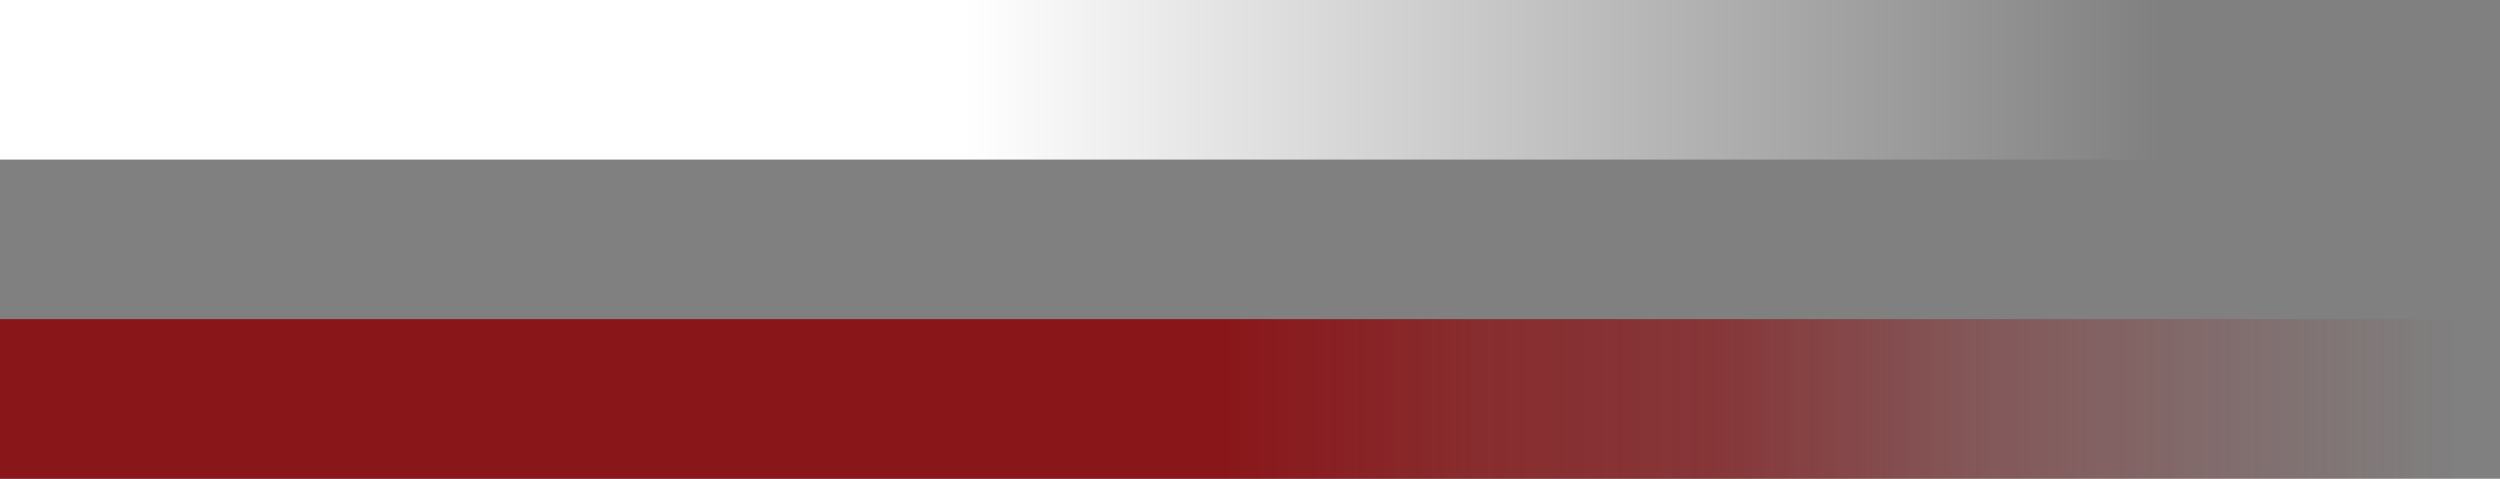 <?xml version="1.0" encoding="UTF-8"?>
<svg xmlns="http://www.w3.org/2000/svg" xmlns:xlink="http://www.w3.org/1999/xlink" version="1.1" viewBox="0 0 94 18">
  <rect x="0" y="0" width="94" height="18" fill="#808080" stroke="none"/>
  <defs>
    <style>
      .cls-1 {
        fill: url(#linear-gradient-2);
      }

      .cls-2 {
        fill: url(#linear-gradient);
      }
    </style>
    <linearGradient id="linear-gradient" x1="414.2" y1="5" x2="506.5" y2="5" gradientTransform="translate(-414.2 20) scale(1 -1)" gradientUnits="userSpaceOnUse">
      <stop offset=".4" stop-color="#89171a"/>
      <stop offset=".5" stop-color="#89171a"/>
      <stop offset=".6" stop-color="#89171a" stop-opacity=".8"/>
      <stop offset=".7" stop-color="#89171a" stop-opacity=".7"/>
      <stop offset=".8" stop-color="#89171a" stop-opacity=".4"/>
      <stop offset="1" stop-color="#89171a" stop-opacity="0"/>
      <stop offset="1" stop-color="#89171a" stop-opacity="0"/>
    </linearGradient>
    <linearGradient id="linear-gradient-2" x1="414.2" y1="17" x2="504.6" y2="17" gradientTransform="translate(-414.2 20) scale(1 -1)" gradientUnits="userSpaceOnUse">
      <stop offset=".4" stop-color="#fff"/>
      <stop offset=".9" stop-color="#fff" stop-opacity="0"/>
    </linearGradient>
  </defs>
  <!-- Generator: Adobe Illustrator 28.7.1, SVG Export Plug-In . SVG Version: 1.2.0 Build 142)  -->
  <g>
    <g id="Layer_1">
      <rect class="cls-2" y="12" width="94" height="6"/>
      <rect class="cls-1" width="90.4" height="6"/>
    </g>
  </g>
</svg>